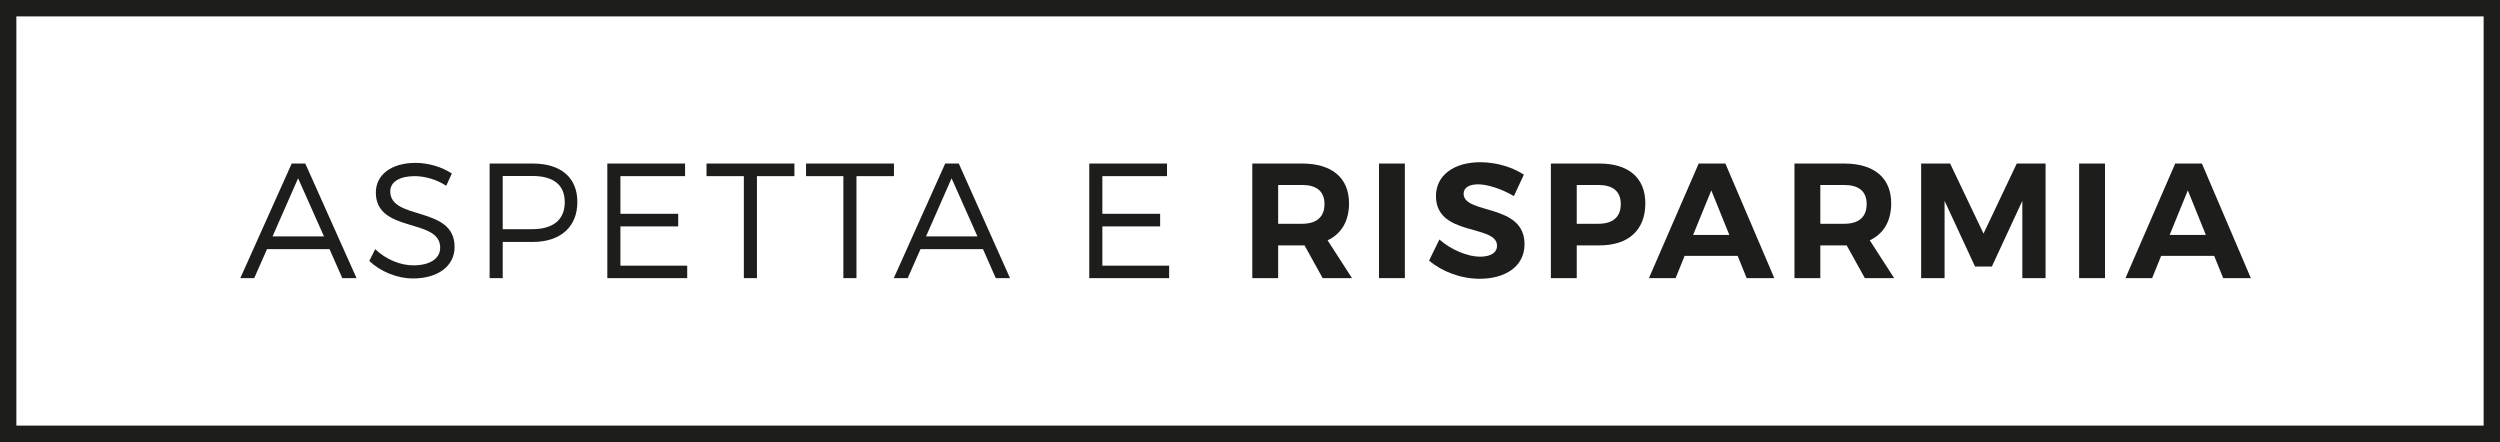 <?xml version="1.0" encoding="UTF-8"?>
<svg id="Livello_1" data-name="Livello 1" xmlns="http://www.w3.org/2000/svg" viewBox="0 0 152.72 27">
  <rect x="0" y="0" width="152.72" height="27" fill="#808080" stroke="none"/>
  <defs>
    <style>
      .cls-1 {
        fill: #1d1d1b;
      }

      .cls-2 {
        fill: #fff;
      }

      .cls-3 {
        fill: none;
        stroke: #1d1d1b;
        stroke-miterlimit: 10;
      }
    </style>
  </defs>
  <rect id="Sfondo" class="cls-2" x=".5" y=".5" width="151.72" height="26"/>
  <rect id="Rettangolo_nero" data-name="Rettangolo nero" class="cls-3" x=".5" y=".5" width="151.72" height="26"/>
  <g>
    <path class="cls-1" d="M17.82,9.99h.83l3.13,7h-.87l-.78-1.77h-3.82l-.78,1.77h-.85l3.14-7ZM19.79,14.44l-1.58-3.55-1.56,3.55h3.14Z"/>
    <path class="cls-1" d="M22.92,15.22c.65.63,1.54.99,2.33.99,1.01,0,1.64-.41,1.64-1.08,0-1.84-3.93-.86-3.93-3.37,0-1.1.97-1.81,2.42-1.81.81,0,1.64.26,2.22.65l-.34.75c-.63-.42-1.37-.59-1.93-.59-.9,0-1.49.34-1.49.93,0,1.8,3.94.86,3.93,3.4,0,1.17-1.03,1.92-2.53,1.92-1.02,0-2.02-.44-2.68-1.07l.36-.72Z"/>
    <path class="cls-1" d="M29.91,9.99h2.63c1.73,0,2.73.86,2.73,2.35s-1,2.44-2.73,2.44h-1.83v2.21h-.8v-7ZM32.51,14c1.26,0,1.99-.56,1.99-1.65s-.73-1.6-1.99-1.6h-1.8v3.25h1.8Z"/>
    <path class="cls-1" d="M37.1,9.99h4.75v.77h-3.95v2.3h3.53v.77h-3.53v2.4h4.08v.76h-4.88v-7Z"/>
    <path class="cls-1" d="M43.16,9.99h5.37v.77h-2.29v6.23h-.8v-6.23h-2.28v-.77Z"/>
    <path class="cls-1" d="M49.24,9.99h5.37v.77h-2.29v6.23h-.8v-6.23h-2.28v-.77Z"/>
    <path class="cls-1" d="M57.74,9.99h.83l3.13,7h-.87l-.78-1.77h-3.82l-.78,1.77h-.85l3.14-7ZM59.71,14.44l-1.58-3.55-1.56,3.55h3.14Z"/>
    <path class="cls-1" d="M66.54,9.99h4.75v.77h-3.95v2.3h3.53v.77h-3.53v2.4h4.08v.76h-4.88v-7Z"/>
    <path class="cls-1" d="M76.5,9.99h3.04c1.83,0,2.87.88,2.87,2.43,0,1.08-.46,1.86-1.31,2.26l1.49,2.31h-1.79l-1.11-2h-1.61v2h-1.58v-7ZM79.54,13.67c.87,0,1.37-.4,1.37-1.2s-.5-1.17-1.37-1.17h-1.46v2.37h1.46Z"/>
    <path class="cls-1" d="M84.24,9.99h1.58v7h-1.58v-7Z"/>
    <path class="cls-1" d="M87.93,14.63c.72.64,1.74,1.05,2.48,1.05.65,0,1.04-.24,1.04-.67,0-1.32-3.73-.55-3.73-3.03,0-1.27,1.09-2.07,2.71-2.07.98,0,1.96.3,2.66.76l-.61,1.31c-.74-.44-1.62-.72-2.18-.72-.53,0-.89.19-.89.57,0,1.29,3.73.57,3.72,3.09,0,1.37-1.19,2.11-2.74,2.11-1.15,0-2.3-.44-3.09-1.11l.63-1.29Z"/>
    <path class="cls-1" d="M94.74,9.99h2.97c1.78,0,2.8.88,2.8,2.43,0,1.63-1.02,2.57-2.8,2.57h-1.39v2h-1.58v-7ZM97.63,13.67c.88,0,1.38-.4,1.38-1.2s-.5-1.17-1.38-1.17h-1.31v2.37h1.31Z"/>
    <path class="cls-1" d="M103.77,9.99h1.63l2.99,7h-1.69l-.55-1.36h-3.24l-.55,1.36h-1.63l3.04-7ZM105.64,14.35l-1.1-2.72-1.11,2.72h2.21Z"/>
    <path class="cls-1" d="M109.62,9.99h3.04c1.83,0,2.87.88,2.87,2.43,0,1.08-.46,1.86-1.31,2.26l1.49,2.31h-1.79l-1.11-2h-1.61v2h-1.58v-7ZM112.66,13.67c.87,0,1.37-.4,1.37-1.2s-.5-1.17-1.37-1.17h-1.46v2.37h1.46Z"/>
    <path class="cls-1" d="M117.36,9.99h1.77l2.04,4.28,2.03-4.28h1.76v7h-1.42v-4.72l-1.86,4.01h-1.03l-1.86-4.01v4.72h-1.43v-7Z"/>
    <path class="cls-1" d="M127.01,9.99h1.58v7h-1.58v-7Z"/>
    <path class="cls-1" d="M132.88,9.99h1.63l2.99,7h-1.69l-.55-1.36h-3.24l-.55,1.36h-1.63l3.04-7ZM134.75,14.35l-1.1-2.72-1.11,2.72h2.21Z"/>
  </g>
</svg>